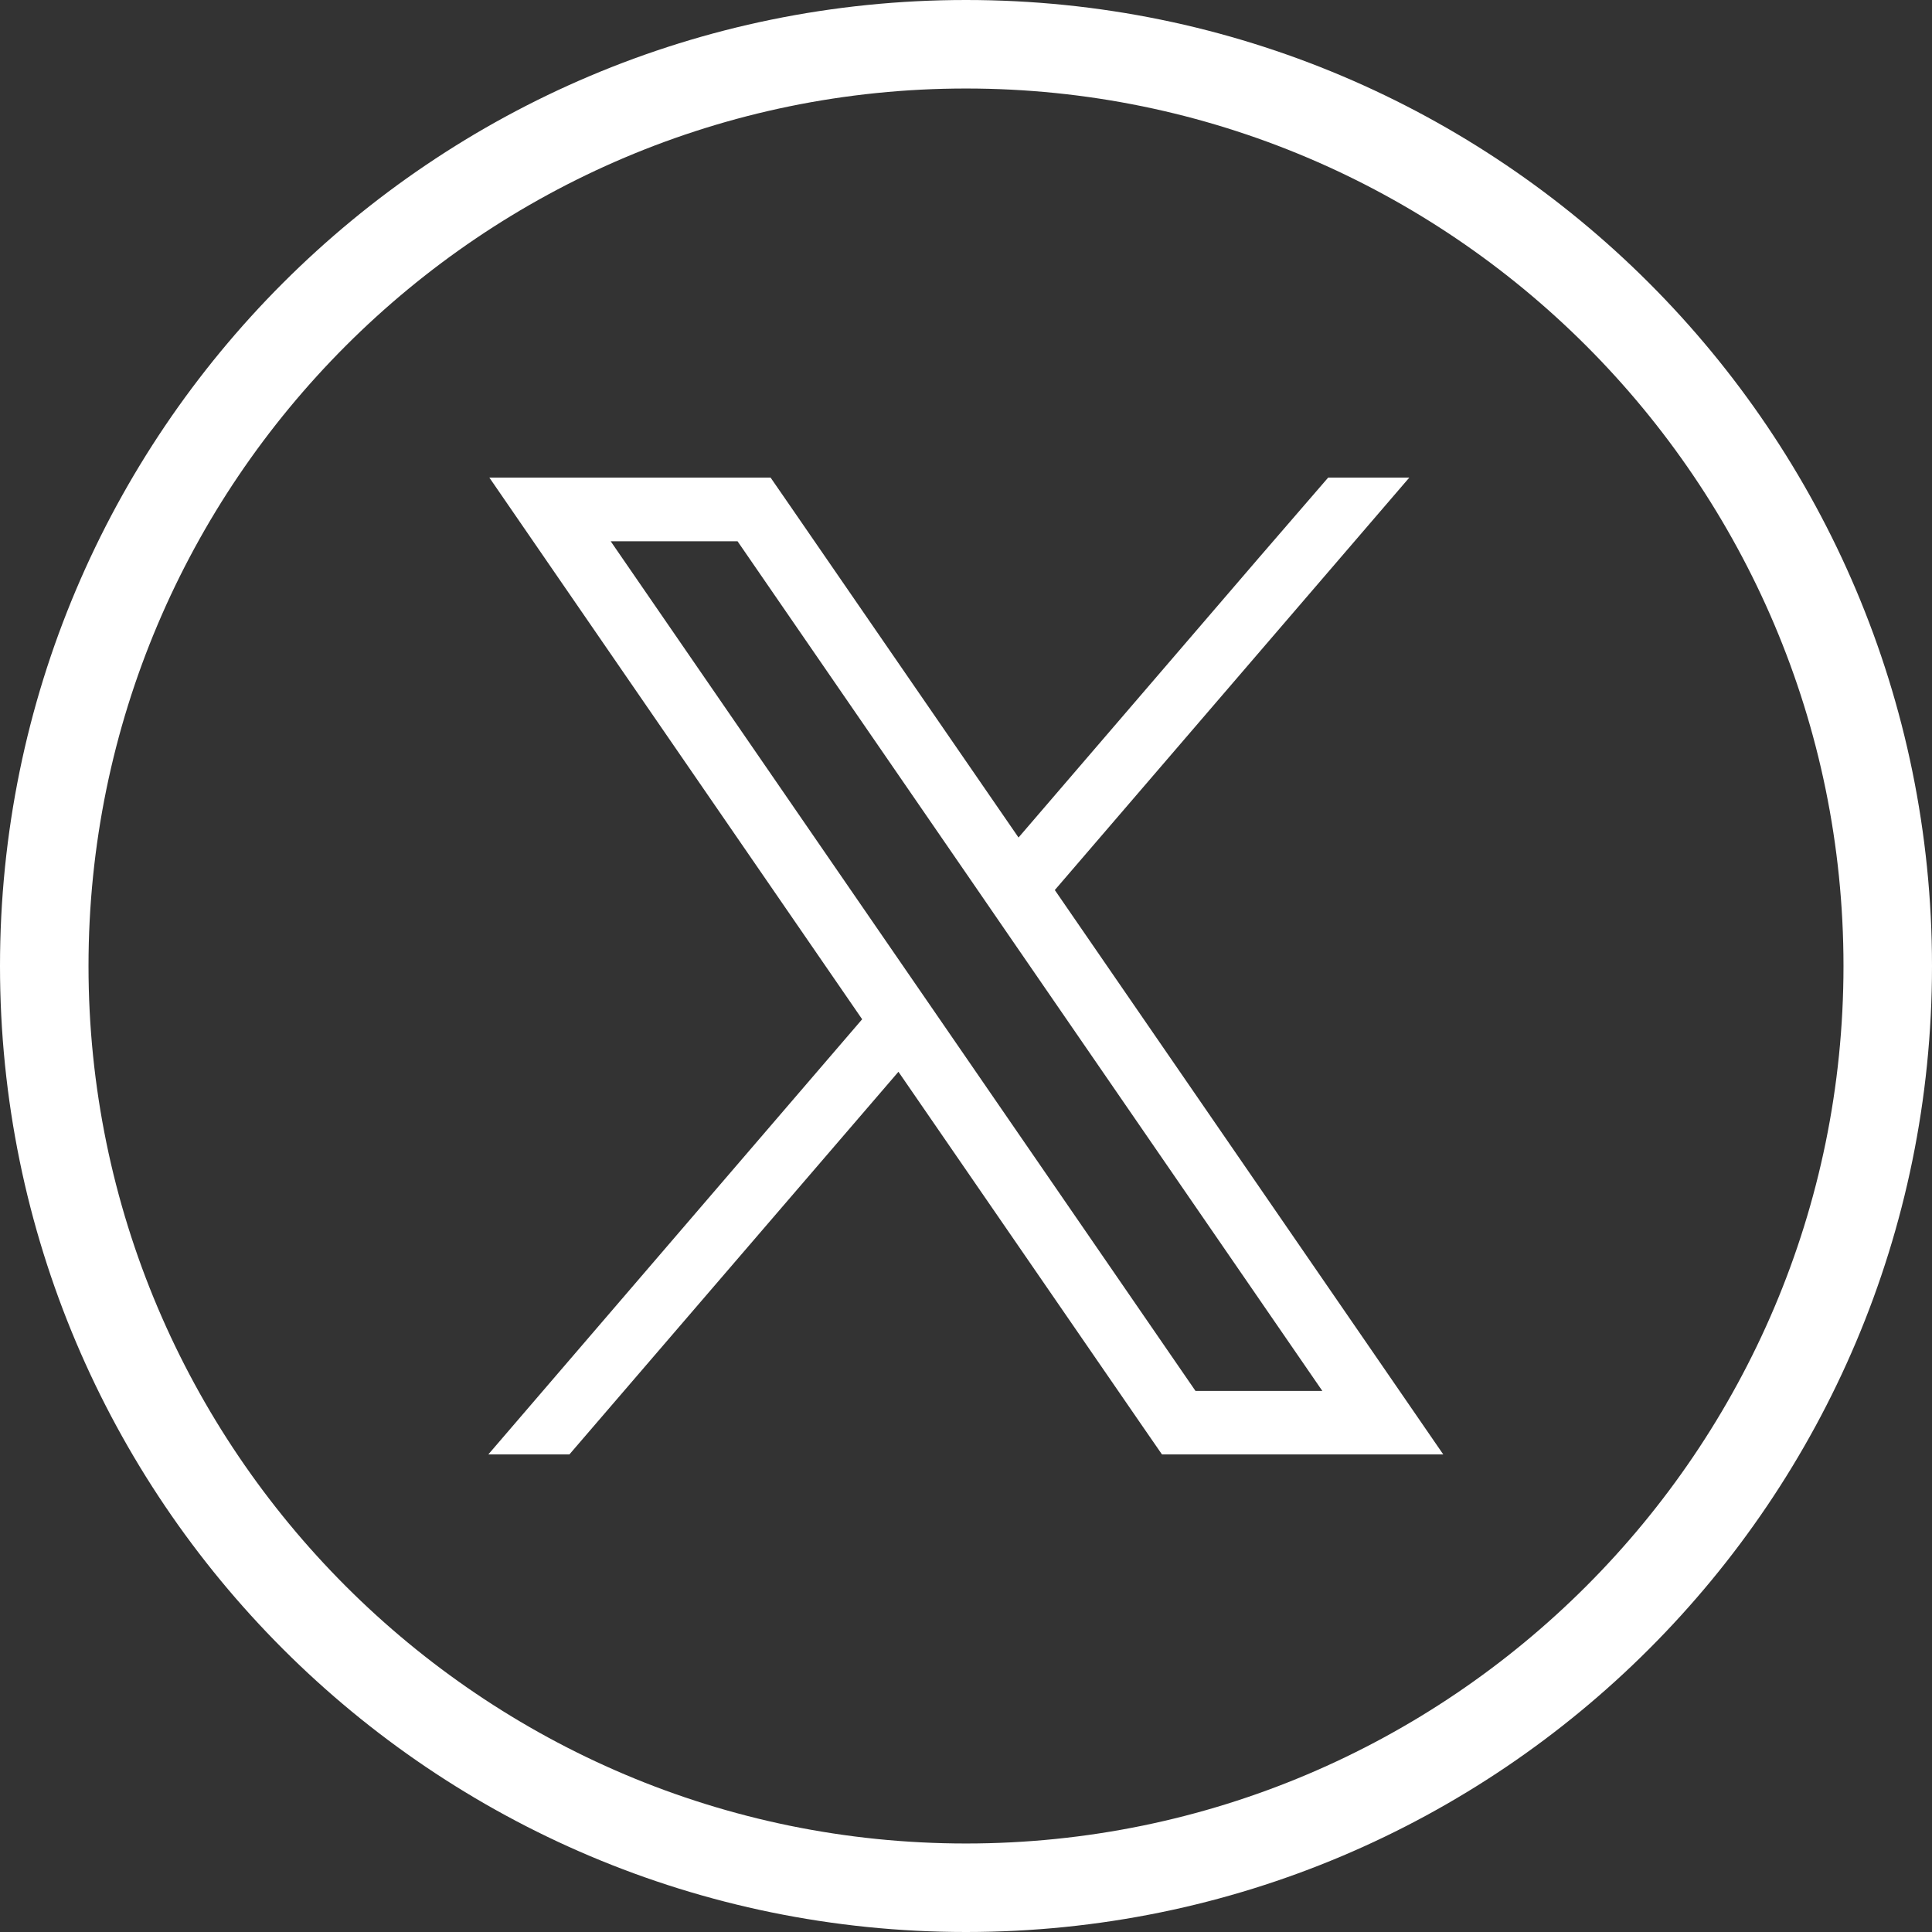 <svg width="32" height="32" viewBox="0 0 32 32" fill="none" xmlns="http://www.w3.org/2000/svg">
<rect x="0" y="0" width="32" height="32" fill="#333333" stroke="none"/>
<path d="M16 1.466C24.015 1.466 30.534 7.985 30.534 16C30.534 24.015 24.015 30.534 16 30.534C7.985 30.534 1.466 24.015 1.466 16C1.466 7.985 7.985 1.466 16 1.466ZM16 0C7.165 0 0 7.165 0 16C0 24.835 7.165 32 16 32C24.835 32 32 24.835 32 16C32 7.165 24.835 0 16 0Z" fill="white"/>
<path d="M22.769 22.439L17.471 14.742L23.343 7.91H21.999L20.849 9.241L16.87 13.872L13.078 8.366L12.763 7.91H8.105L9.241 9.561L14.28 16.882L8.088 24.09H9.431L14.881 17.752L18.931 23.634L19.246 24.09H23.905L22.769 22.439ZM19.801 23.038L15.595 16.926L14.996 16.056L10.115 8.965H12.216L16.164 14.7L16.762 15.57L21.902 23.038H19.801Z" fill="white"/>
</svg>
